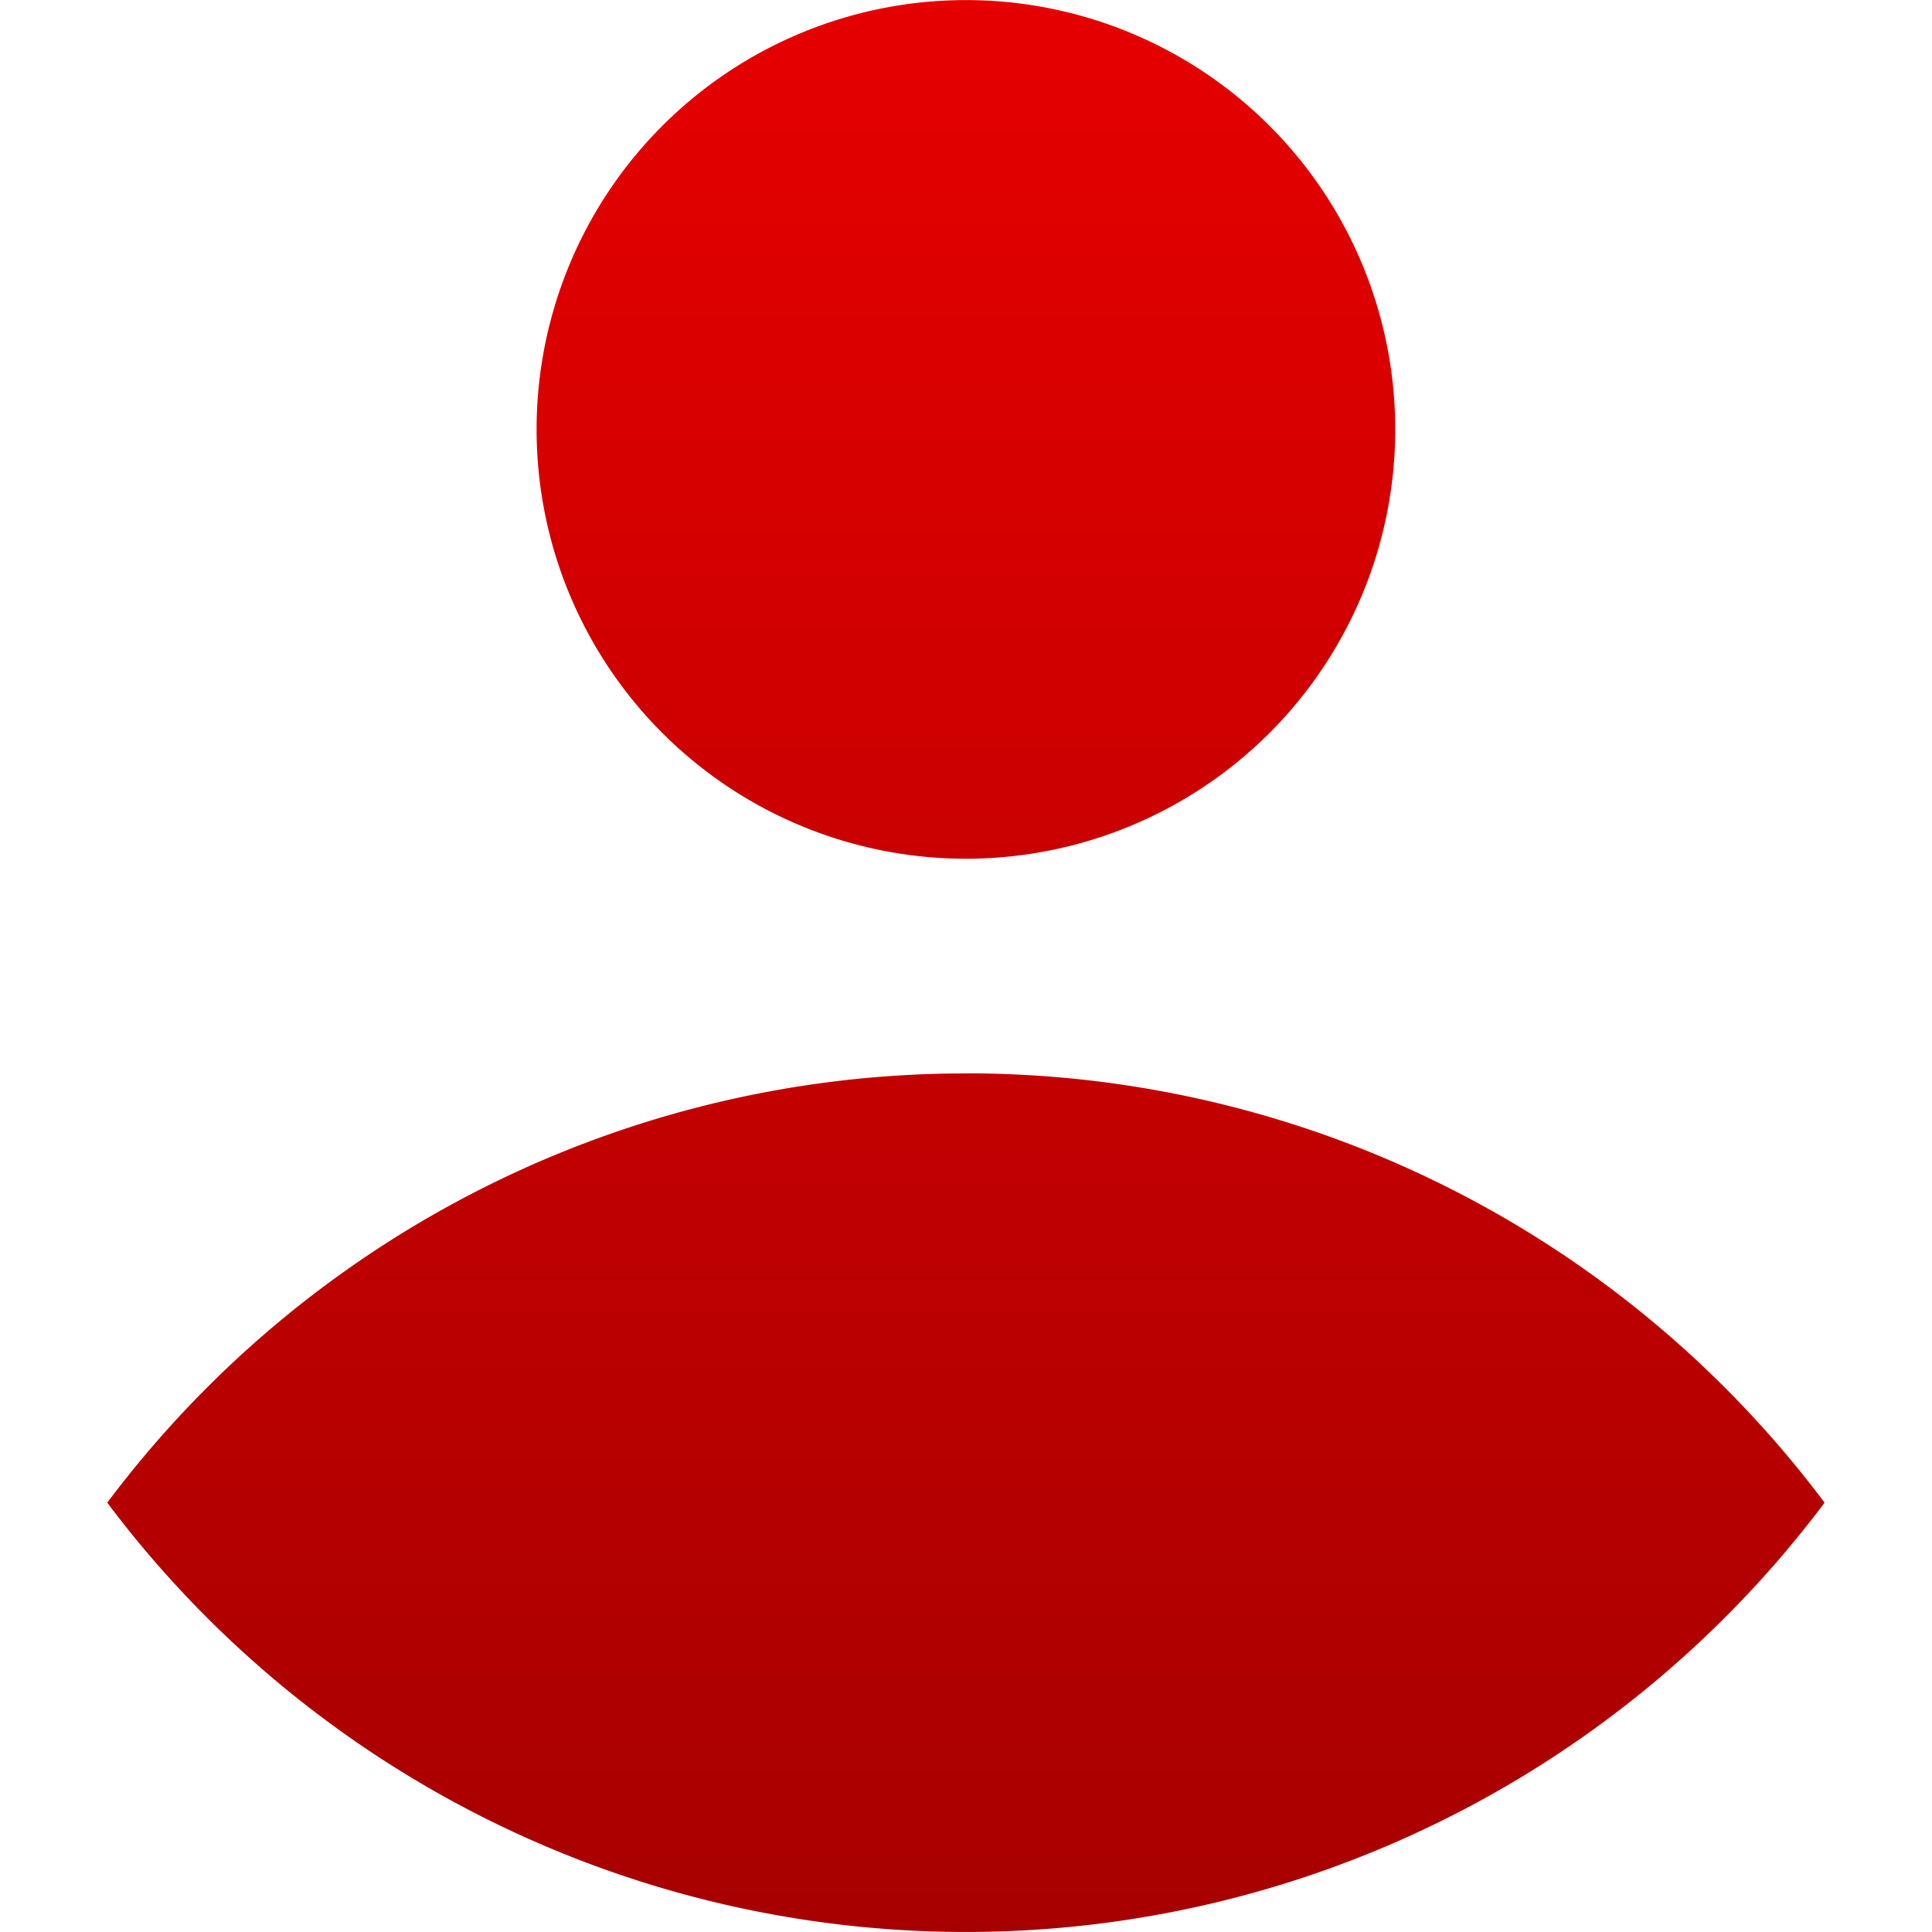 <svg xmlns="http://www.w3.org/2000/svg" xmlns:xlink="http://www.w3.org/1999/xlink" width="23" height="23" viewBox="0 0 23 23">
  <defs>
    <linearGradient id="linear-gradient" x1="0.5" x2="0.5" y2="1" gradientUnits="objectBoundingBox">
      <stop offset="0" stop-color="#e60000"/>
      <stop offset="1" stop-color="#a70000"/>
    </linearGradient>
    <clipPath id="clip-path">
      <rect id="Rectangle_26" data-name="Rectangle 26" width="23" height="23" rx="5" transform="translate(1771.557 2109)" fill="url(#linear-gradient)"/>
    </clipPath>
  </defs>
  <g id="name" transform="translate(-1771.557 -2109)" clip-path="url(#clip-path)">
    <path id="user" d="M15.333,14.056a5.111,5.111,0,1,0-5.111-5.111A5.111,5.111,0,0,0,15.333,14.056Zm0,2.556A12.759,12.759,0,0,0,5.111,21.722a12.778,12.778,0,0,0,20.444,0,12.759,12.759,0,0,0-10.222-5.111Z" transform="translate(1767.723 2105.167)" fill="url(#linear-gradient)"/>
  </g>
</svg>
